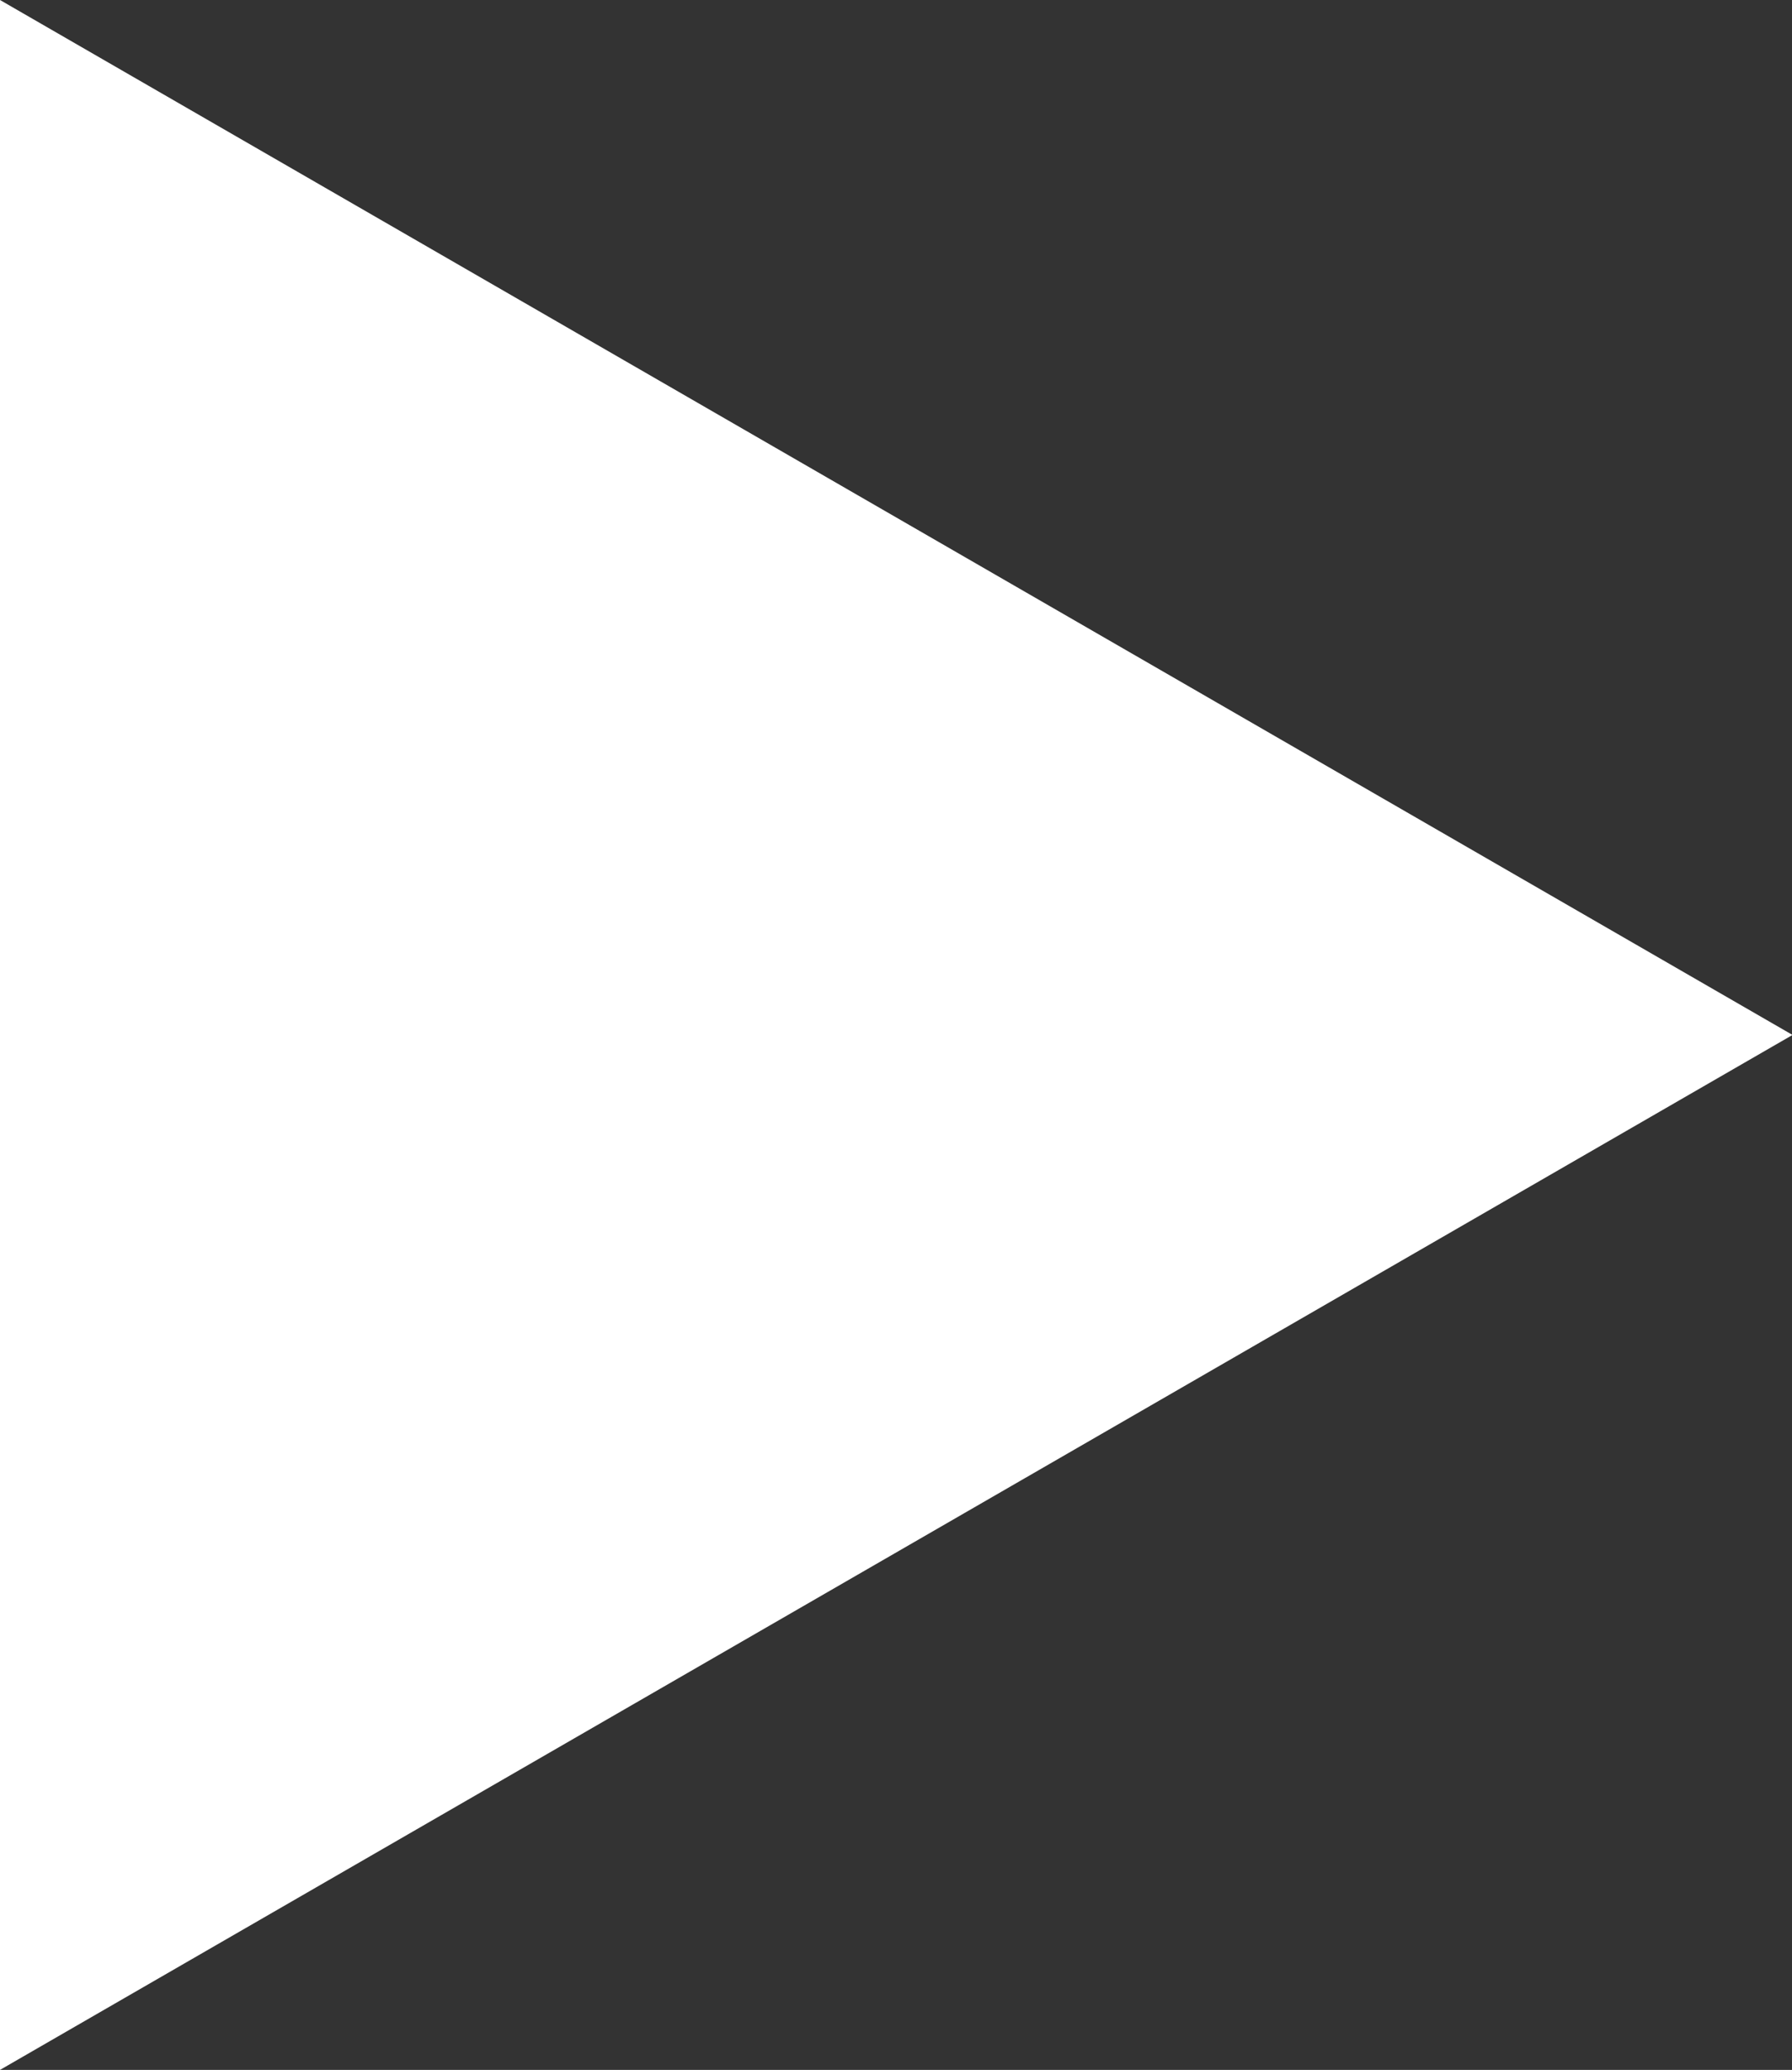 <svg xmlns="http://www.w3.org/2000/svg" viewBox="0 0 34.12 39.4"><rect x="0" y="0" width="34.12" height="39.4" fill="#333333" stroke="none"/><defs><style>.cls-1{fill:#fff;}</style></defs><g id="Layer_2" data-name="Layer 2"><g id="Layer_1-2" data-name="Layer 1"><polygon class="cls-1" points="34.13 19.7 0 0 0 39.4 34.13 19.7"/></g></g></svg>